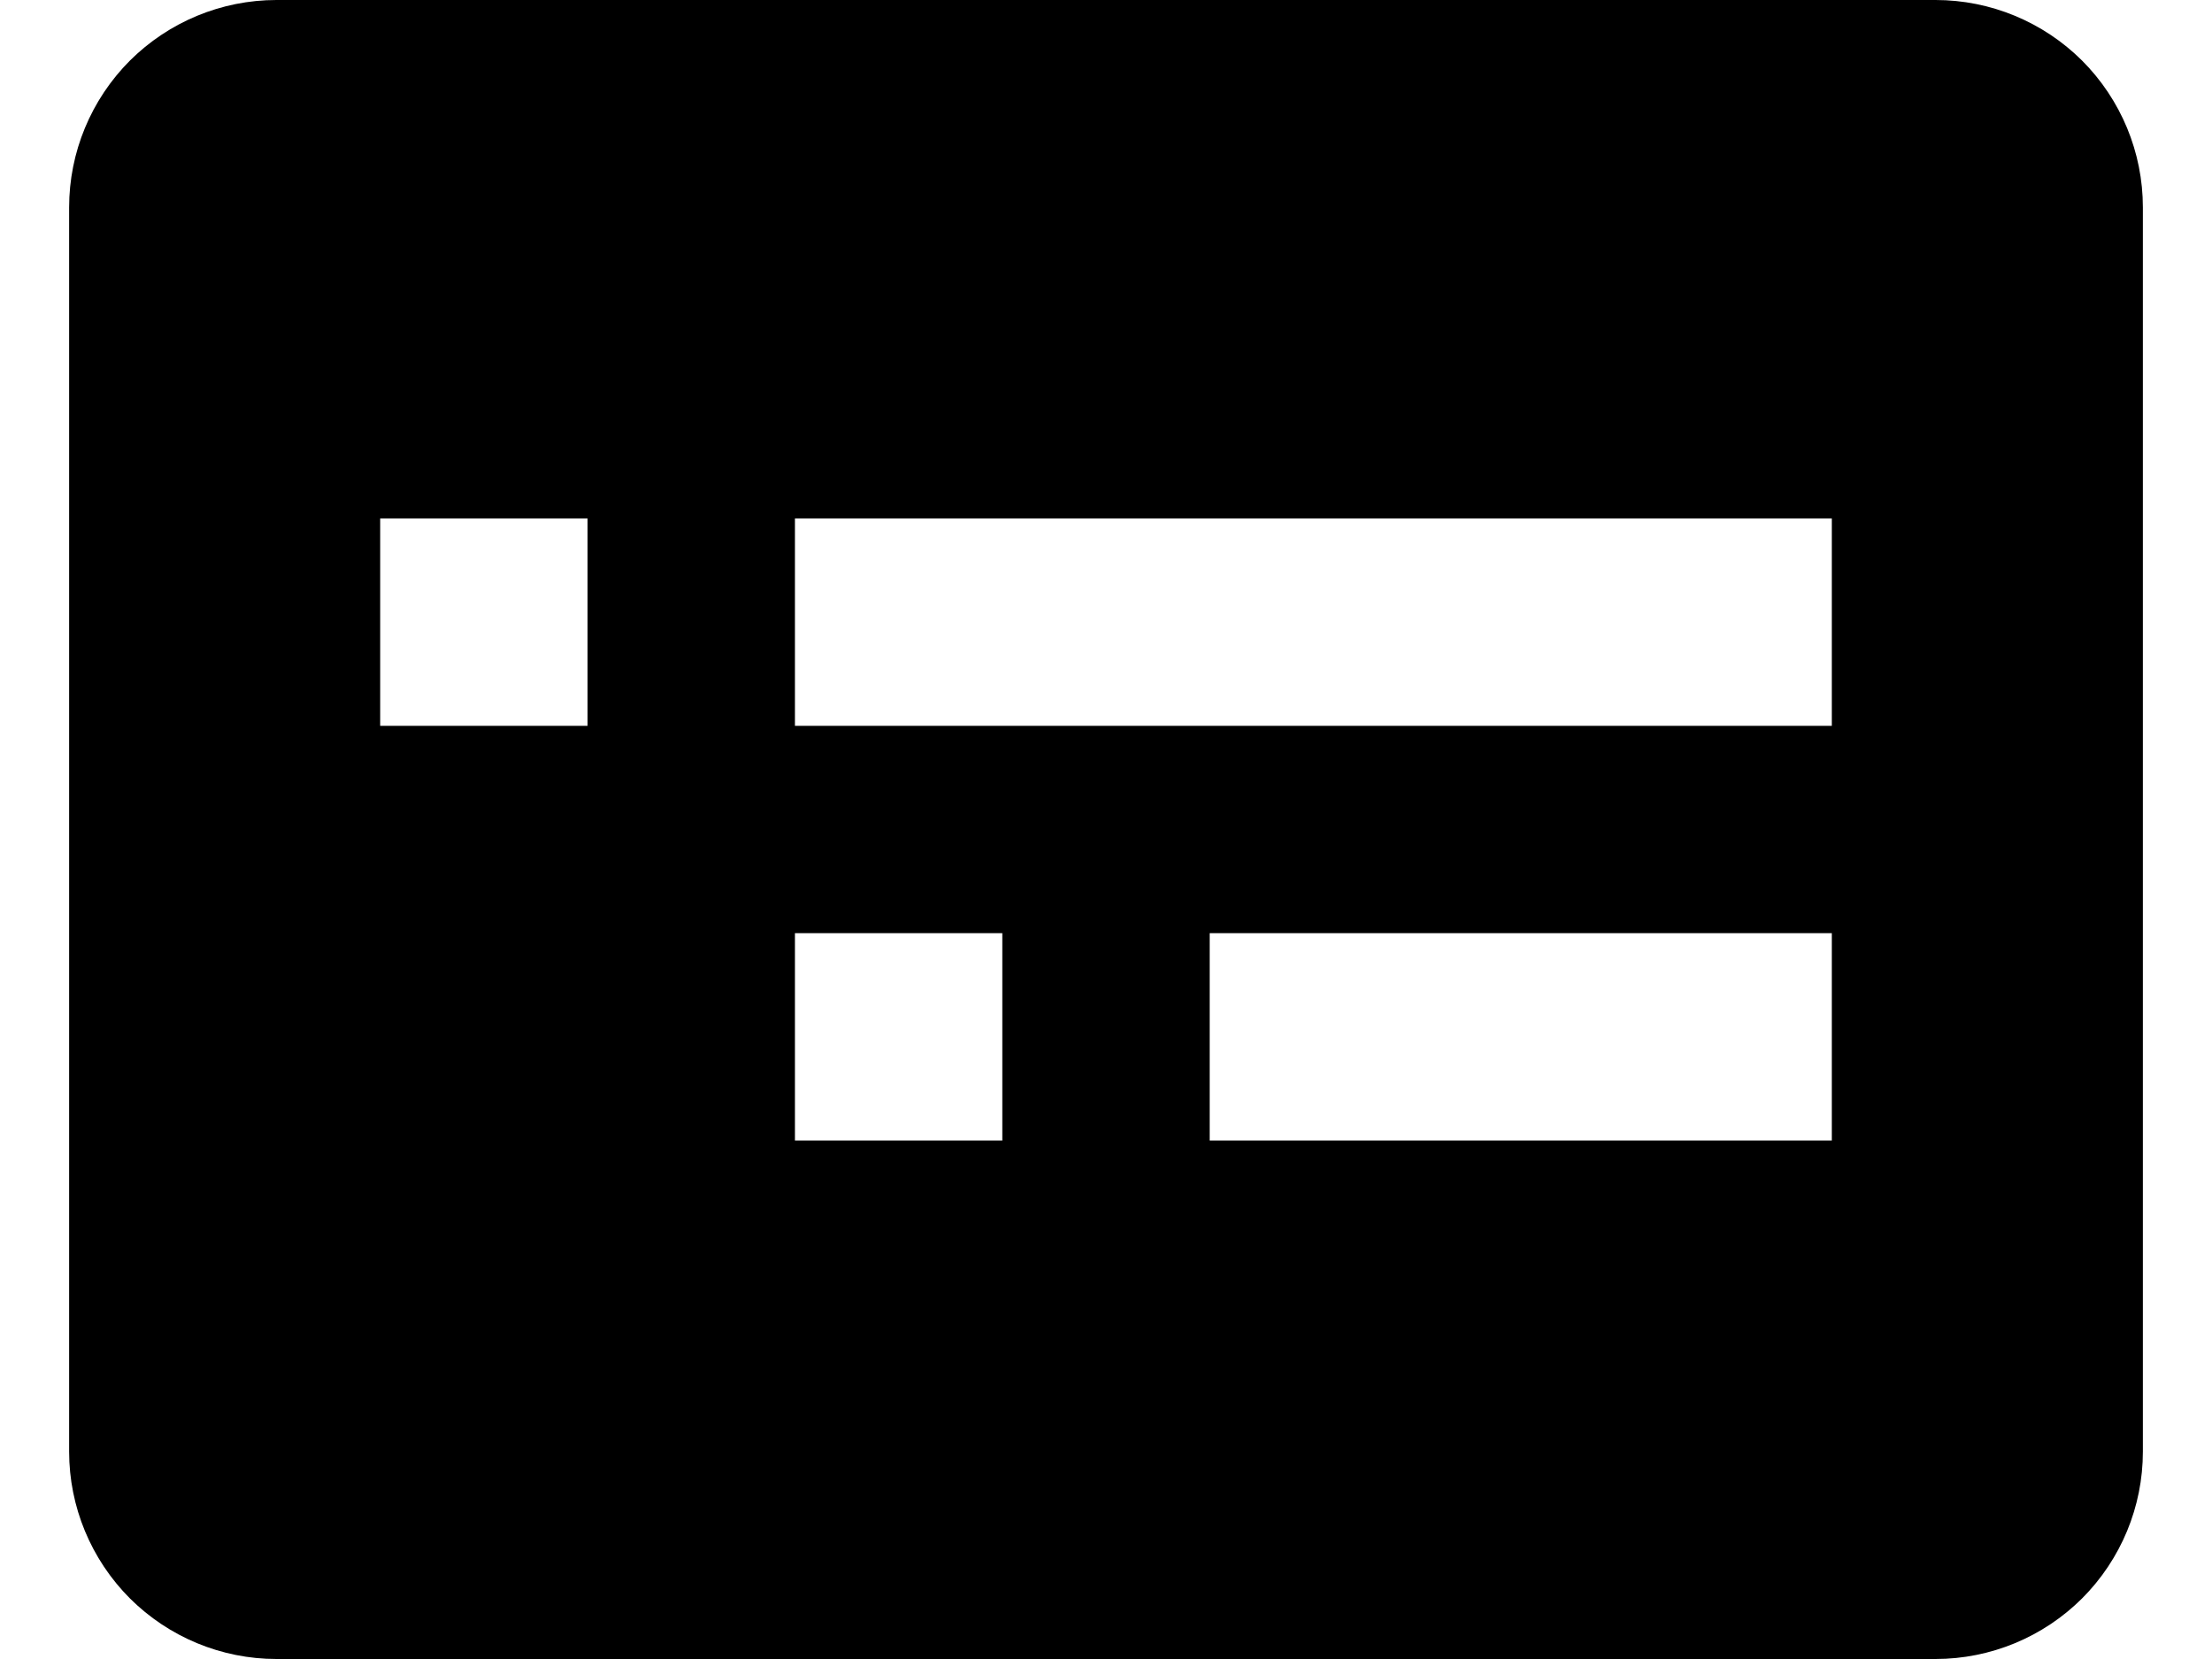 <svg width="16" height="12" viewBox="0 0 16 12" fill="none" xmlns="http://www.w3.org/2000/svg">
<path id="Vector" d="M14 0C14.398 0 14.779 0.158 15.061 0.439C15.342 0.721 15.5 1.102 15.5 1.5V10.5C15.5 10.898 15.342 11.279 15.061 11.561C14.779 11.842 14.398 12 14 12H2C1.602 12 1.221 11.842 0.939 11.561C0.658 11.279 0.5 10.898 0.5 10.5V1.5C0.5 1.102 0.658 0.721 0.939 0.439C1.221 0.158 1.602 0 2 0H14ZM7.25 6.75H5.75V8.25H7.25V6.75ZM13.25 6.75H8.75V8.25H13.25V6.75ZM4.25 3.75H2.75V5.25H4.25V3.75ZM13.25 3.75H5.75V5.25H13.25V3.75Z" fill="black"/>
</svg>
